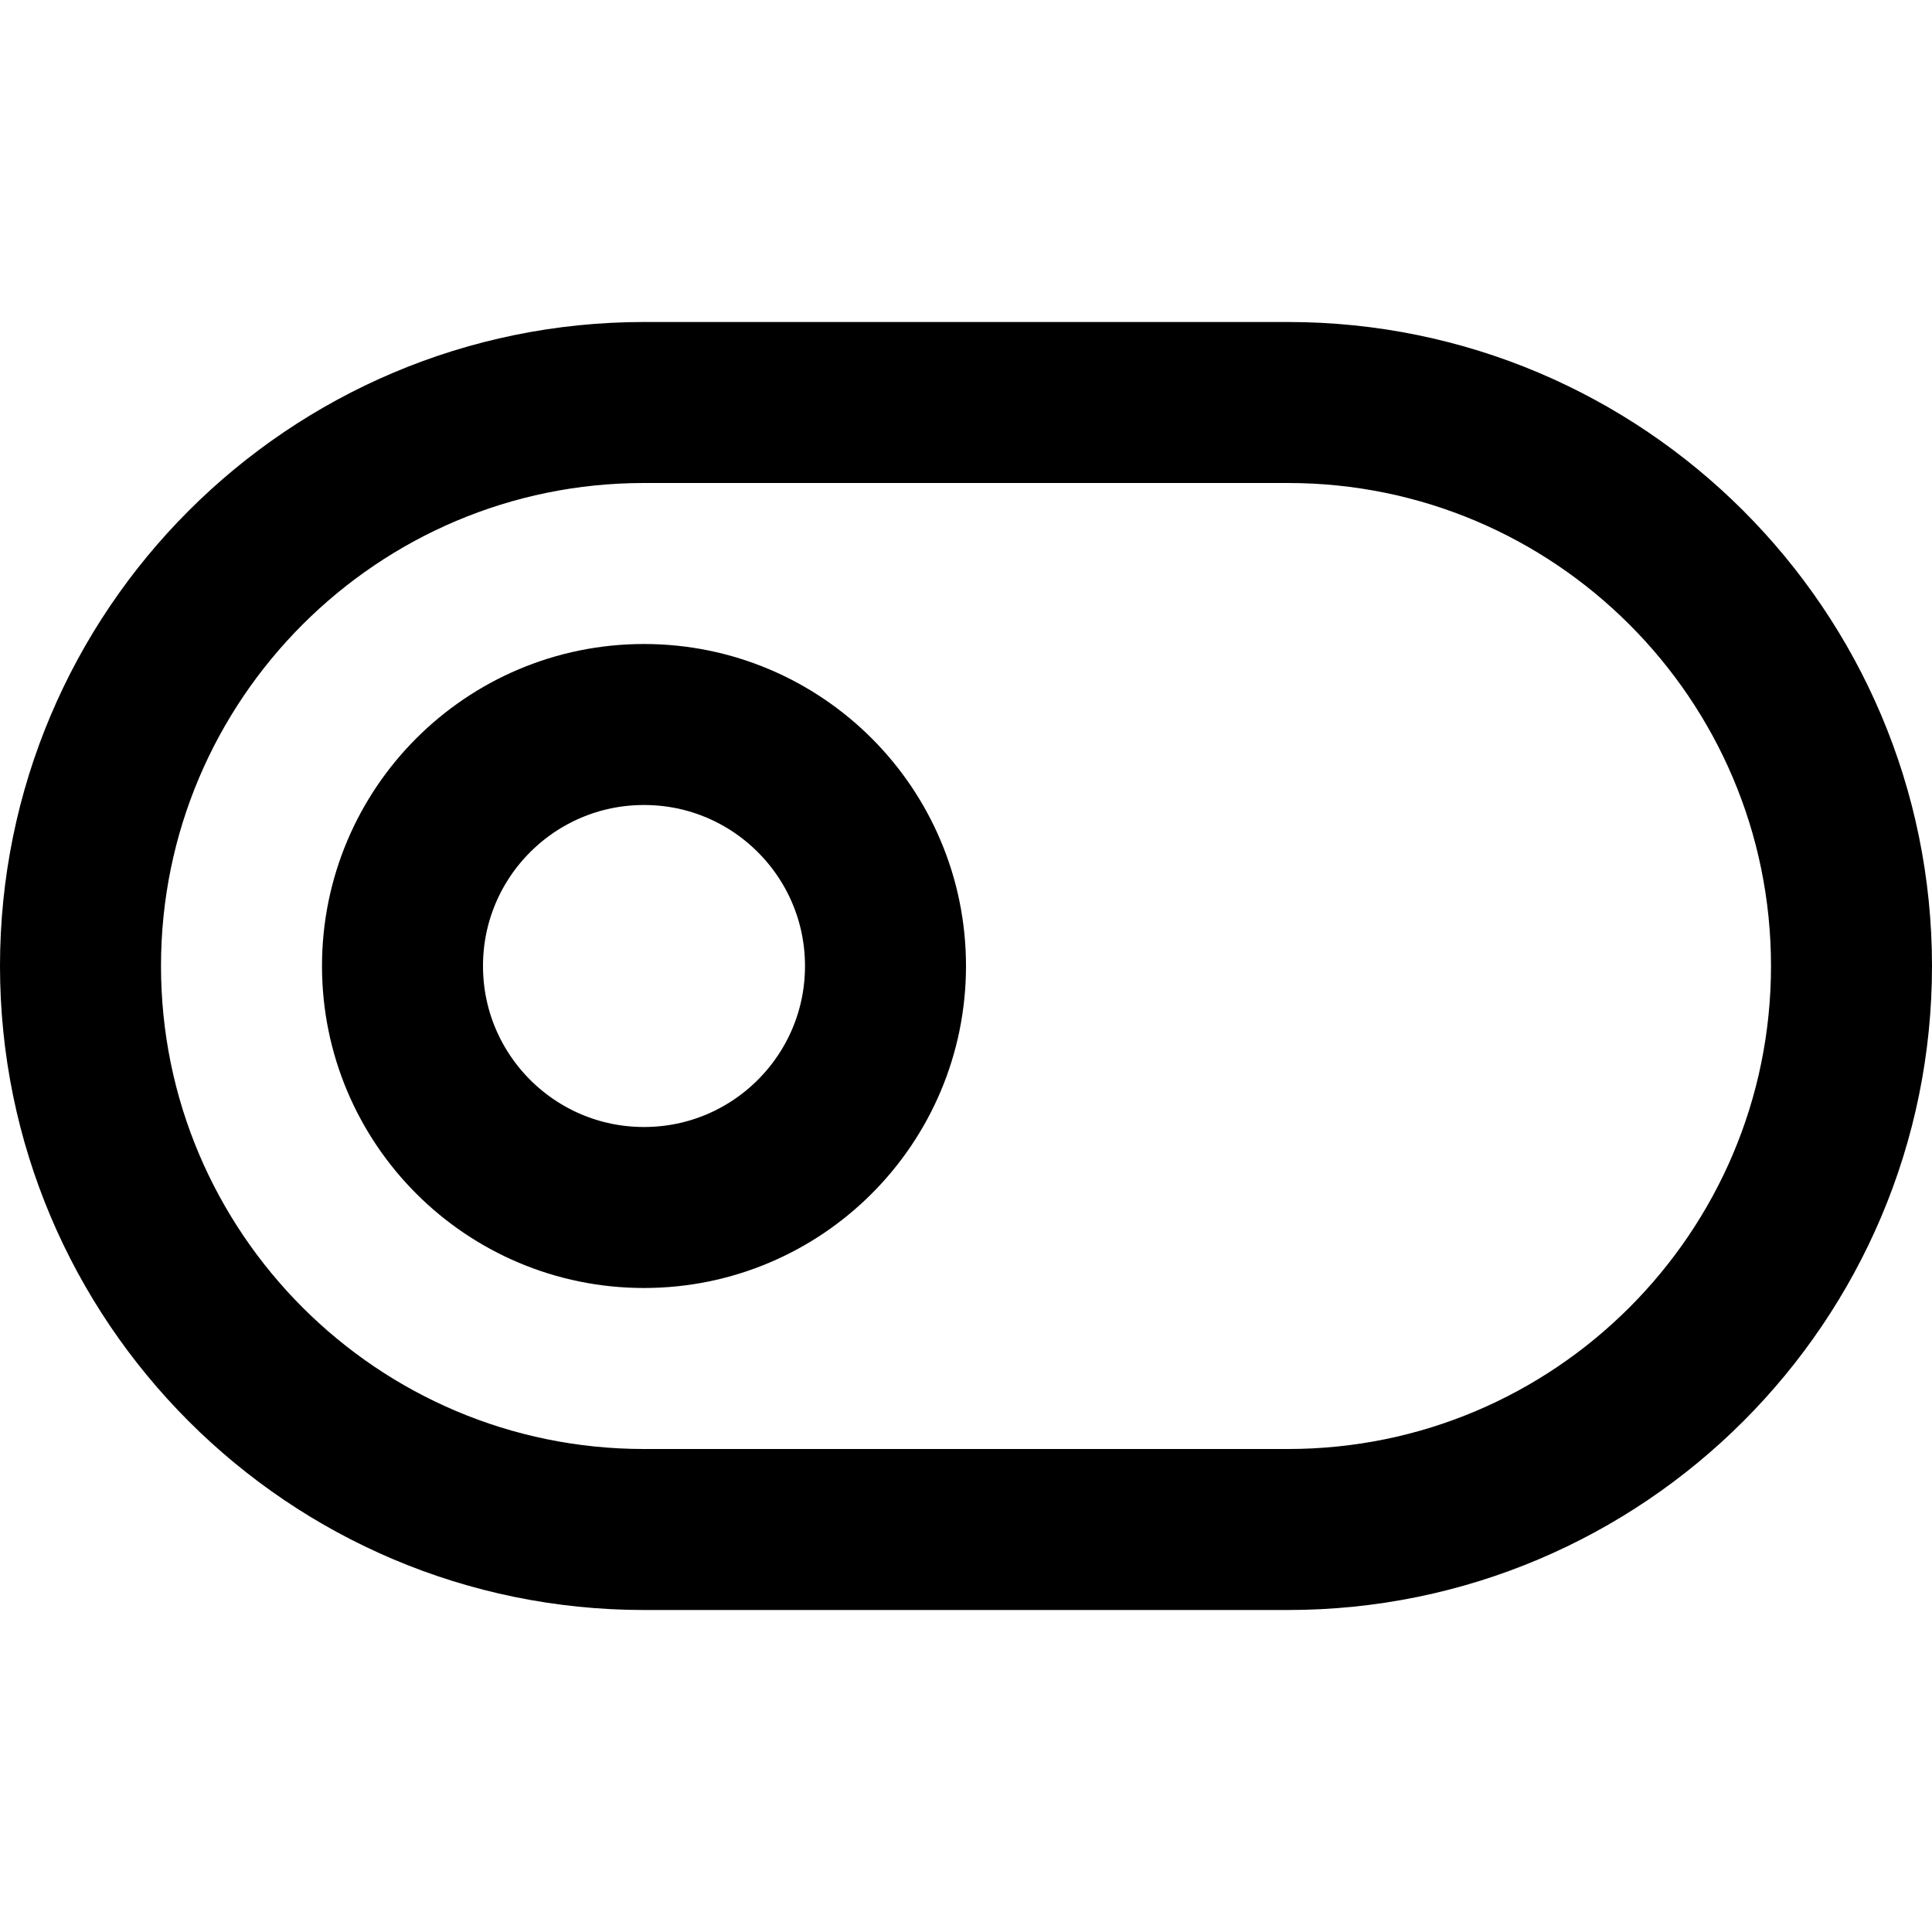 <?xml version="1.0" encoding="UTF-8" standalone="no"?>
<!DOCTYPE svg PUBLIC "-//W3C//DTD SVG 1.1//EN" "http://www.w3.org/Graphics/SVG/1.1/DTD/svg11.dtd">
<svg width="100%" height="100%" viewBox="0 0 24 24" version="1.1" xmlns="http://www.w3.org/2000/svg" xmlns:xlink="http://www.w3.org/1999/xlink" xml:space="preserve" xmlns:serif="http://www.serif.com/" style="fill-rule:evenodd;clip-rule:evenodd;stroke-linecap:round;stroke-linejoin:round;">
    <path d="M23,12C23,8.137 19.863,5 16,5L8,5C4.137,5 1,8.137 1,12C1,15.863 4.137,19 8,19L16,19C19.863,19 23,15.863 23,12Z" style="fill:none;stroke:black;stroke-width:2px;"/>
    <circle cx="8" cy="12" r="3" style="fill:none;stroke:black;stroke-width:2px;"/>
</svg>

